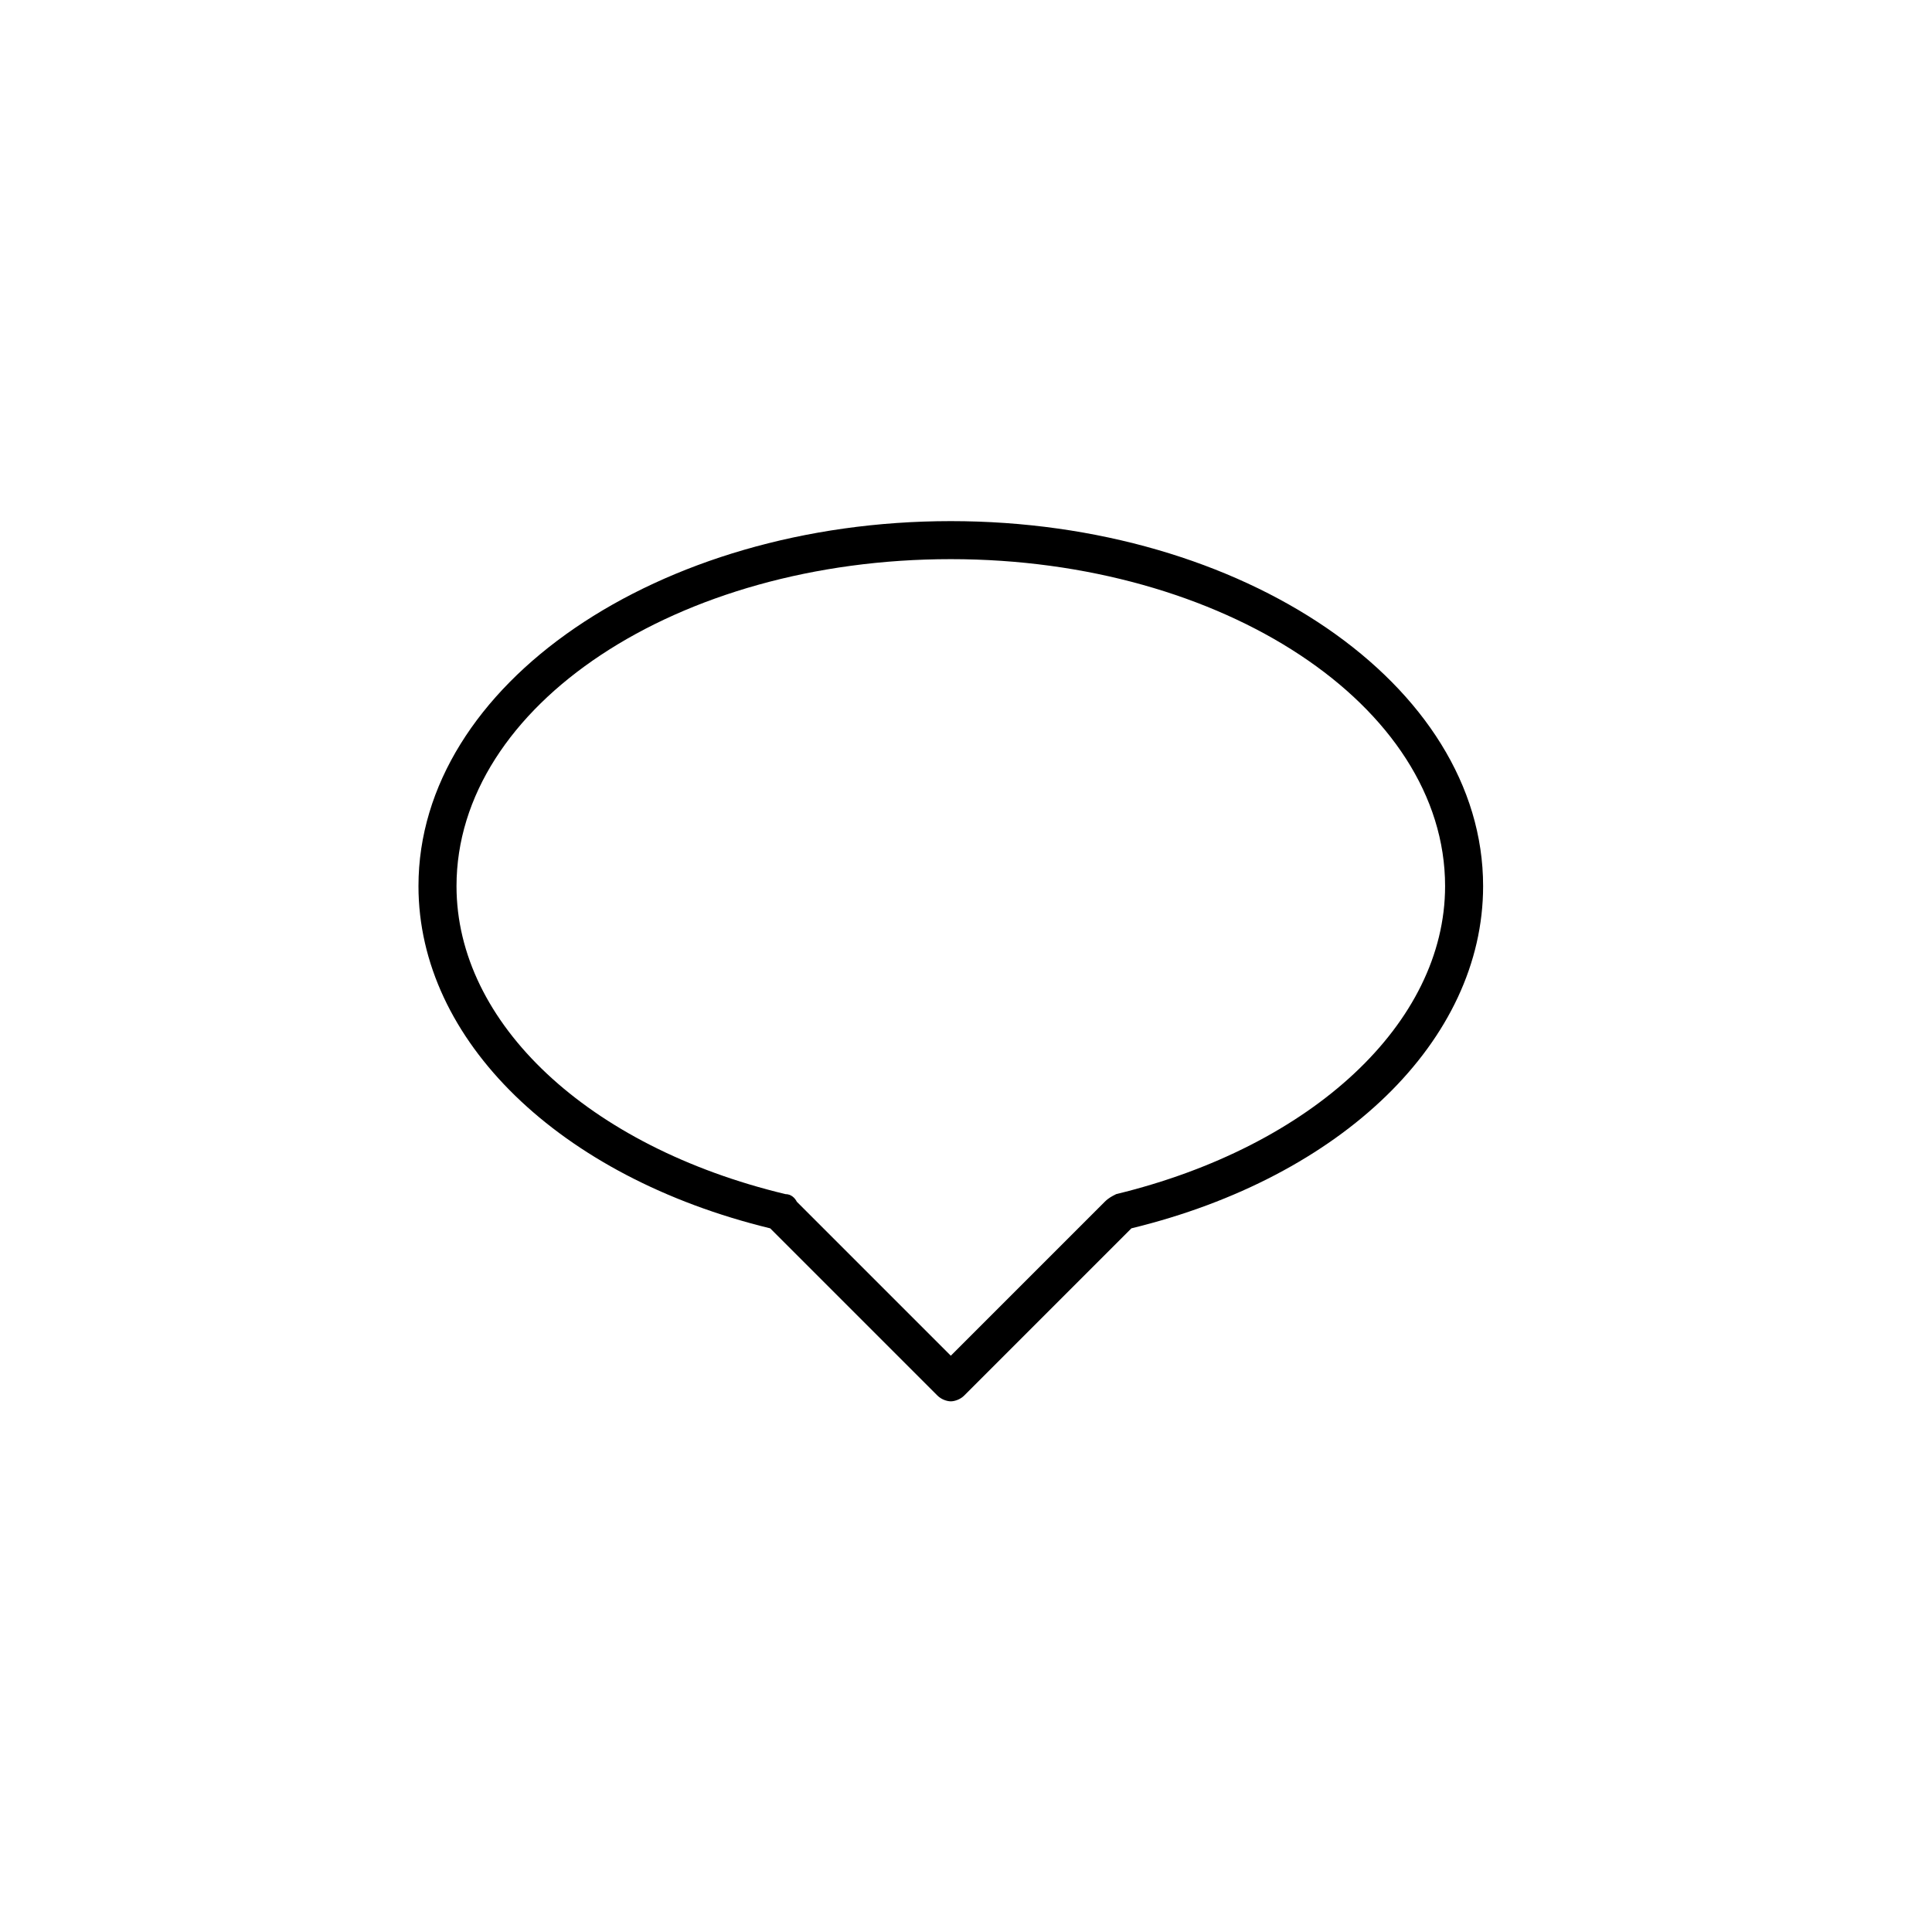 <?xml version="1.0" encoding="UTF-8"?>
<!-- Uploaded to: SVG Repo, www.svgrepo.com, Generator: SVG Repo Mixer Tools -->
<svg fill="#000000" width="800px" height="800px" version="1.1" viewBox="144 144 512 512" xmlns="http://www.w3.org/2000/svg">
 <path d="m348.11 469.52 44.336 44.336c1.008 1.008 2.519 1.512 3.527 1.512s2.519-0.504 3.527-1.512l44.336-44.336c55.922-13.602 93.203-49.879 93.203-90.688 0-53.402-63.48-96.73-141.07-96.73s-141.07 43.328-141.07 96.73c0 40.812 37.281 77.086 93.203 90.688zm47.863-177.34c72.043 0 130.99 38.793 130.99 86.656 0 36.273-35.266 69.023-87.16 81.617-1.008 0.504-2.016 1.008-3.023 2.016l-40.809 40.809-40.809-40.809c-0.504-1.008-1.512-2.016-3.023-2.016-52.395-12.598-87.16-45.344-87.16-81.617 0-47.863 58.441-86.656 130.99-86.656z"/>
</svg>